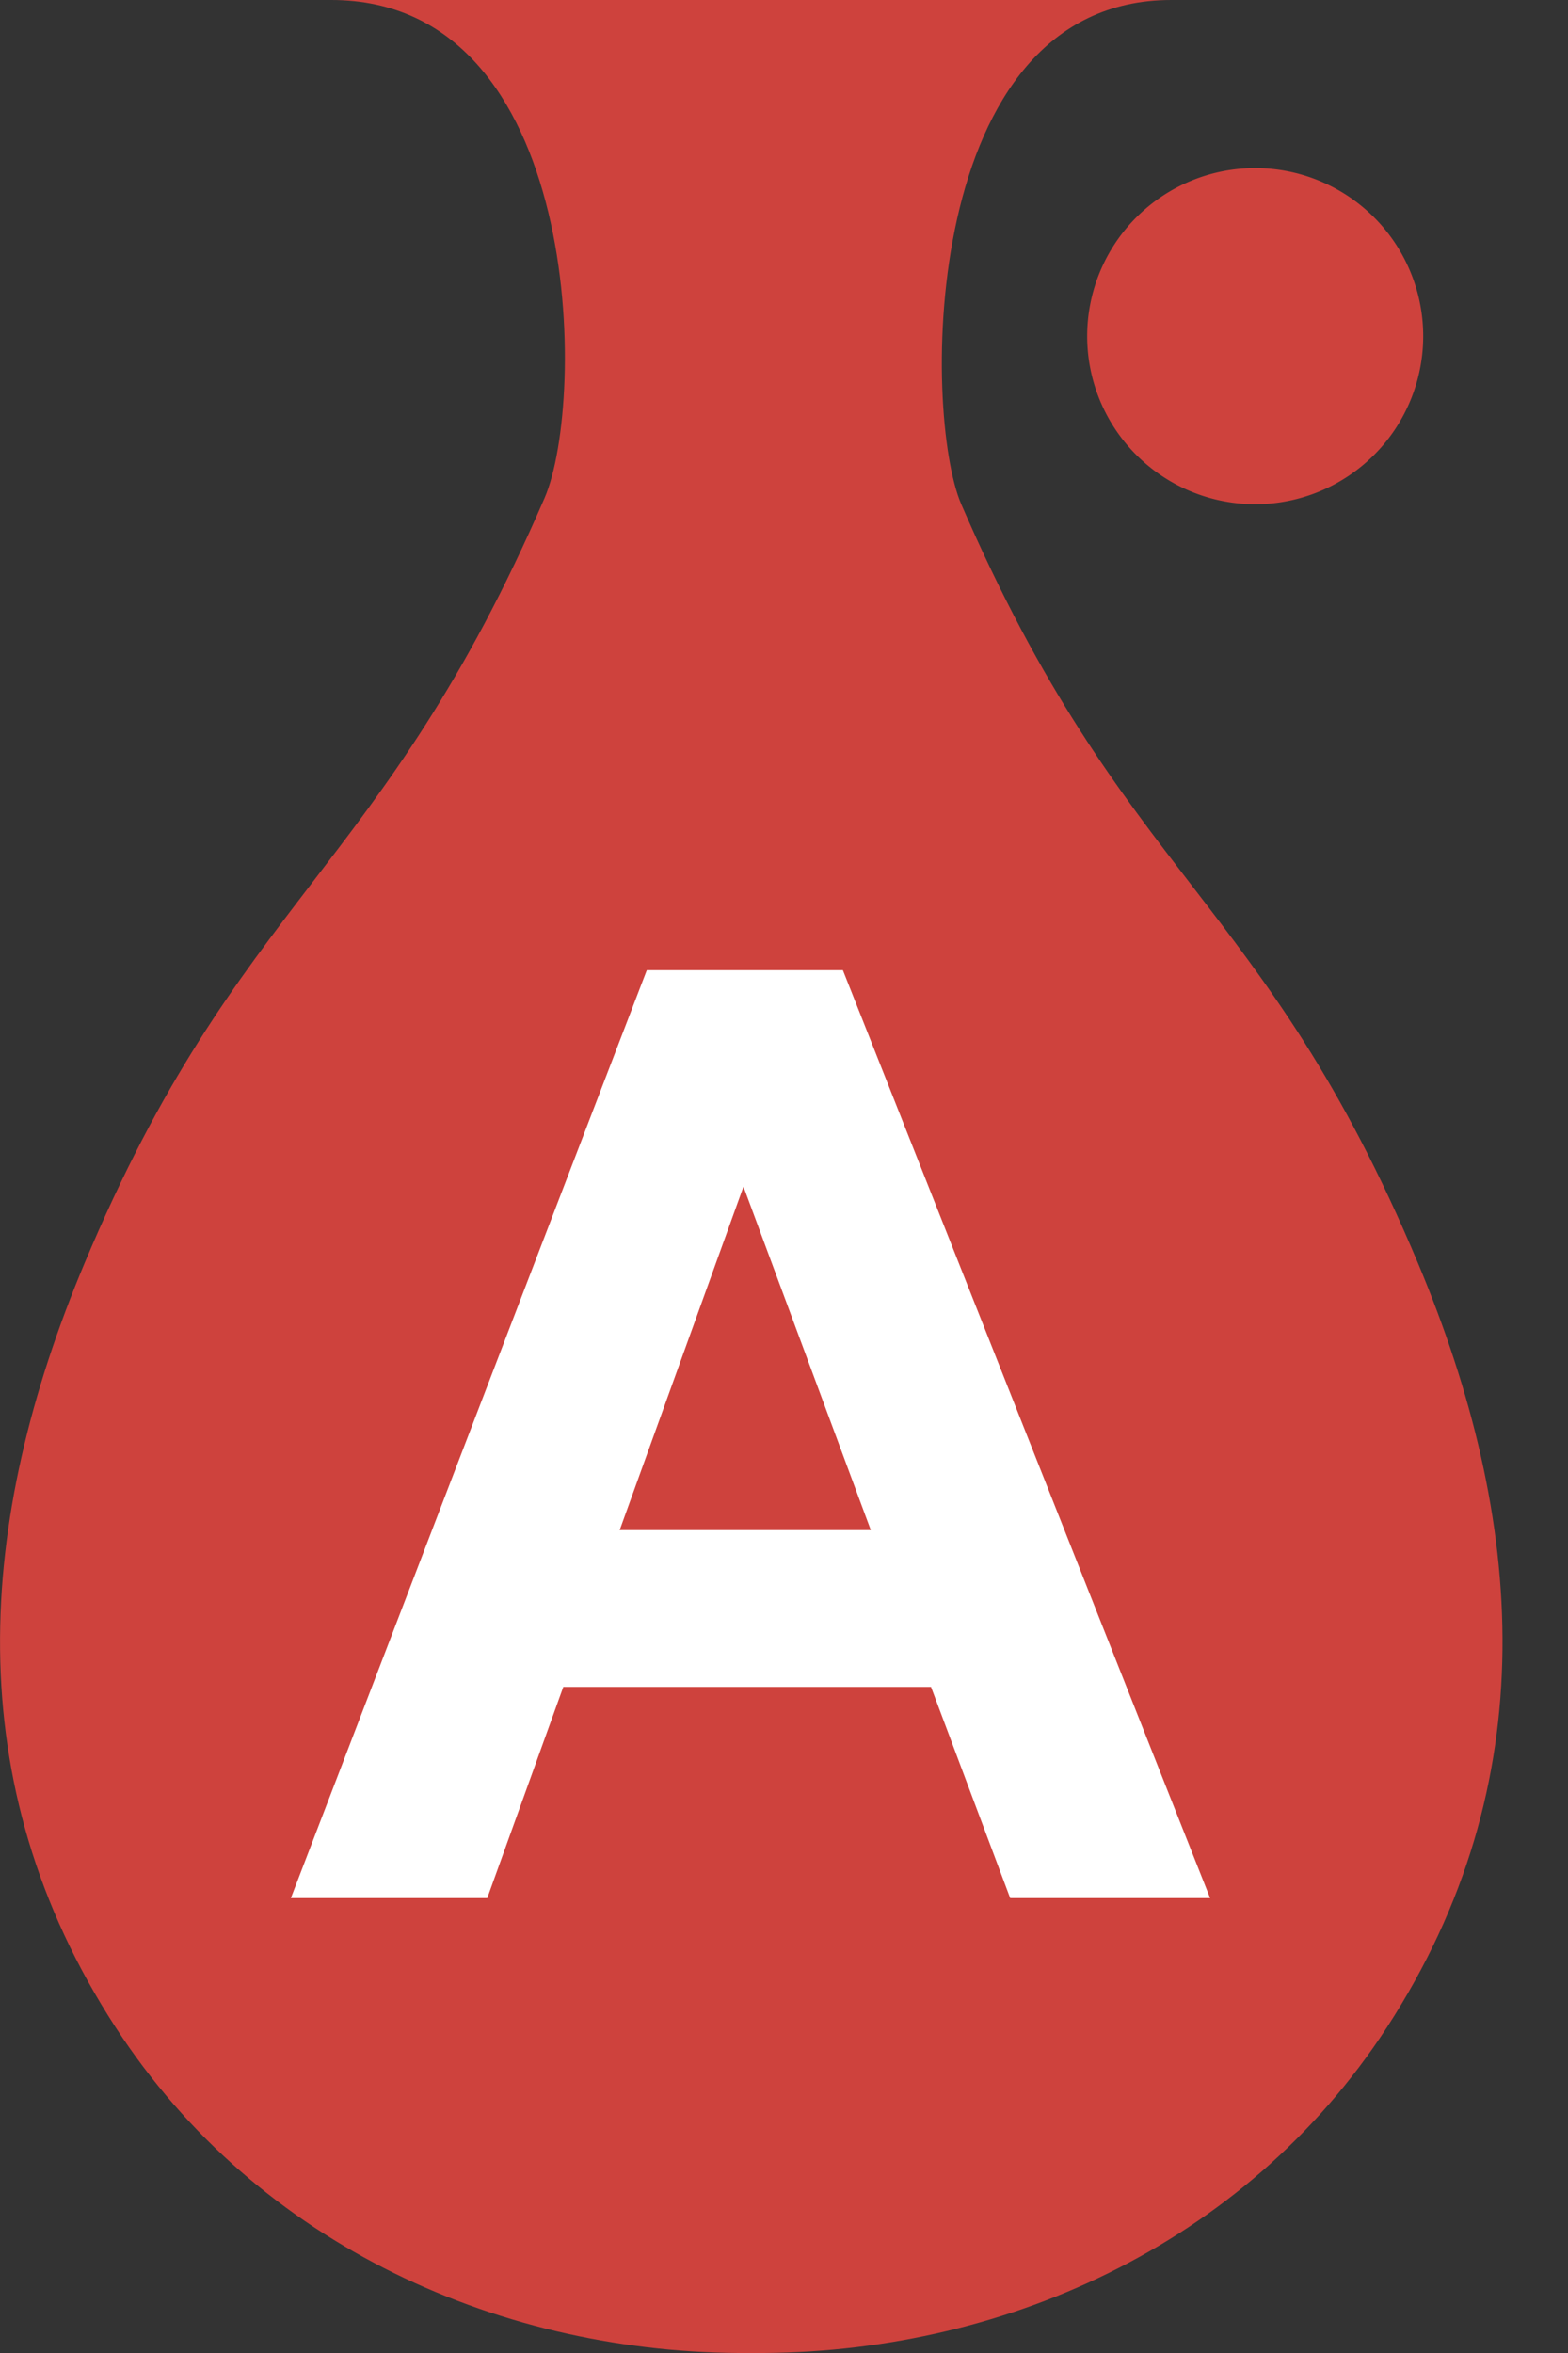 <svg width="20" height="30" fill="none" xmlns="http://www.w3.org/2000/svg"><rect width="100%" height="100%" fill="#333333" stroke="none"/><path fill-rule="evenodd" clip-rule="evenodd" d="M4.225 0c3.214 0 3.262 5.1 2.72 6.352-2.074 4.788-3.903 5.075-5.867 9.754-1.374 3.273-1.63 6.623.396 9.741C3.297 28.652 6.436 30.02 9.557 30h.05c3.121.02 6.26-1.348 8.084-4.153 2.026-3.118 1.77-6.468.396-9.741-1.965-4.68-3.753-4.89-5.826-9.677C11.766 5.285 11.725 0 14.939 0H4.225z" fill="#CE423D"/><path d="M16.01 6.429a2.143 2.143 0 100-4.286 2.143 2.143 0 000 4.286z" fill="#CE423D"/><path d="M15.435 24.2h-2.55l-1.01-2.693h-4.69l-.97 2.693H3.71L8.25 12.37h2.501l4.684 11.83zm-4.328-4.692l-1.624-4.379-1.579 4.379h3.204z" fill="#fff"/></svg>
